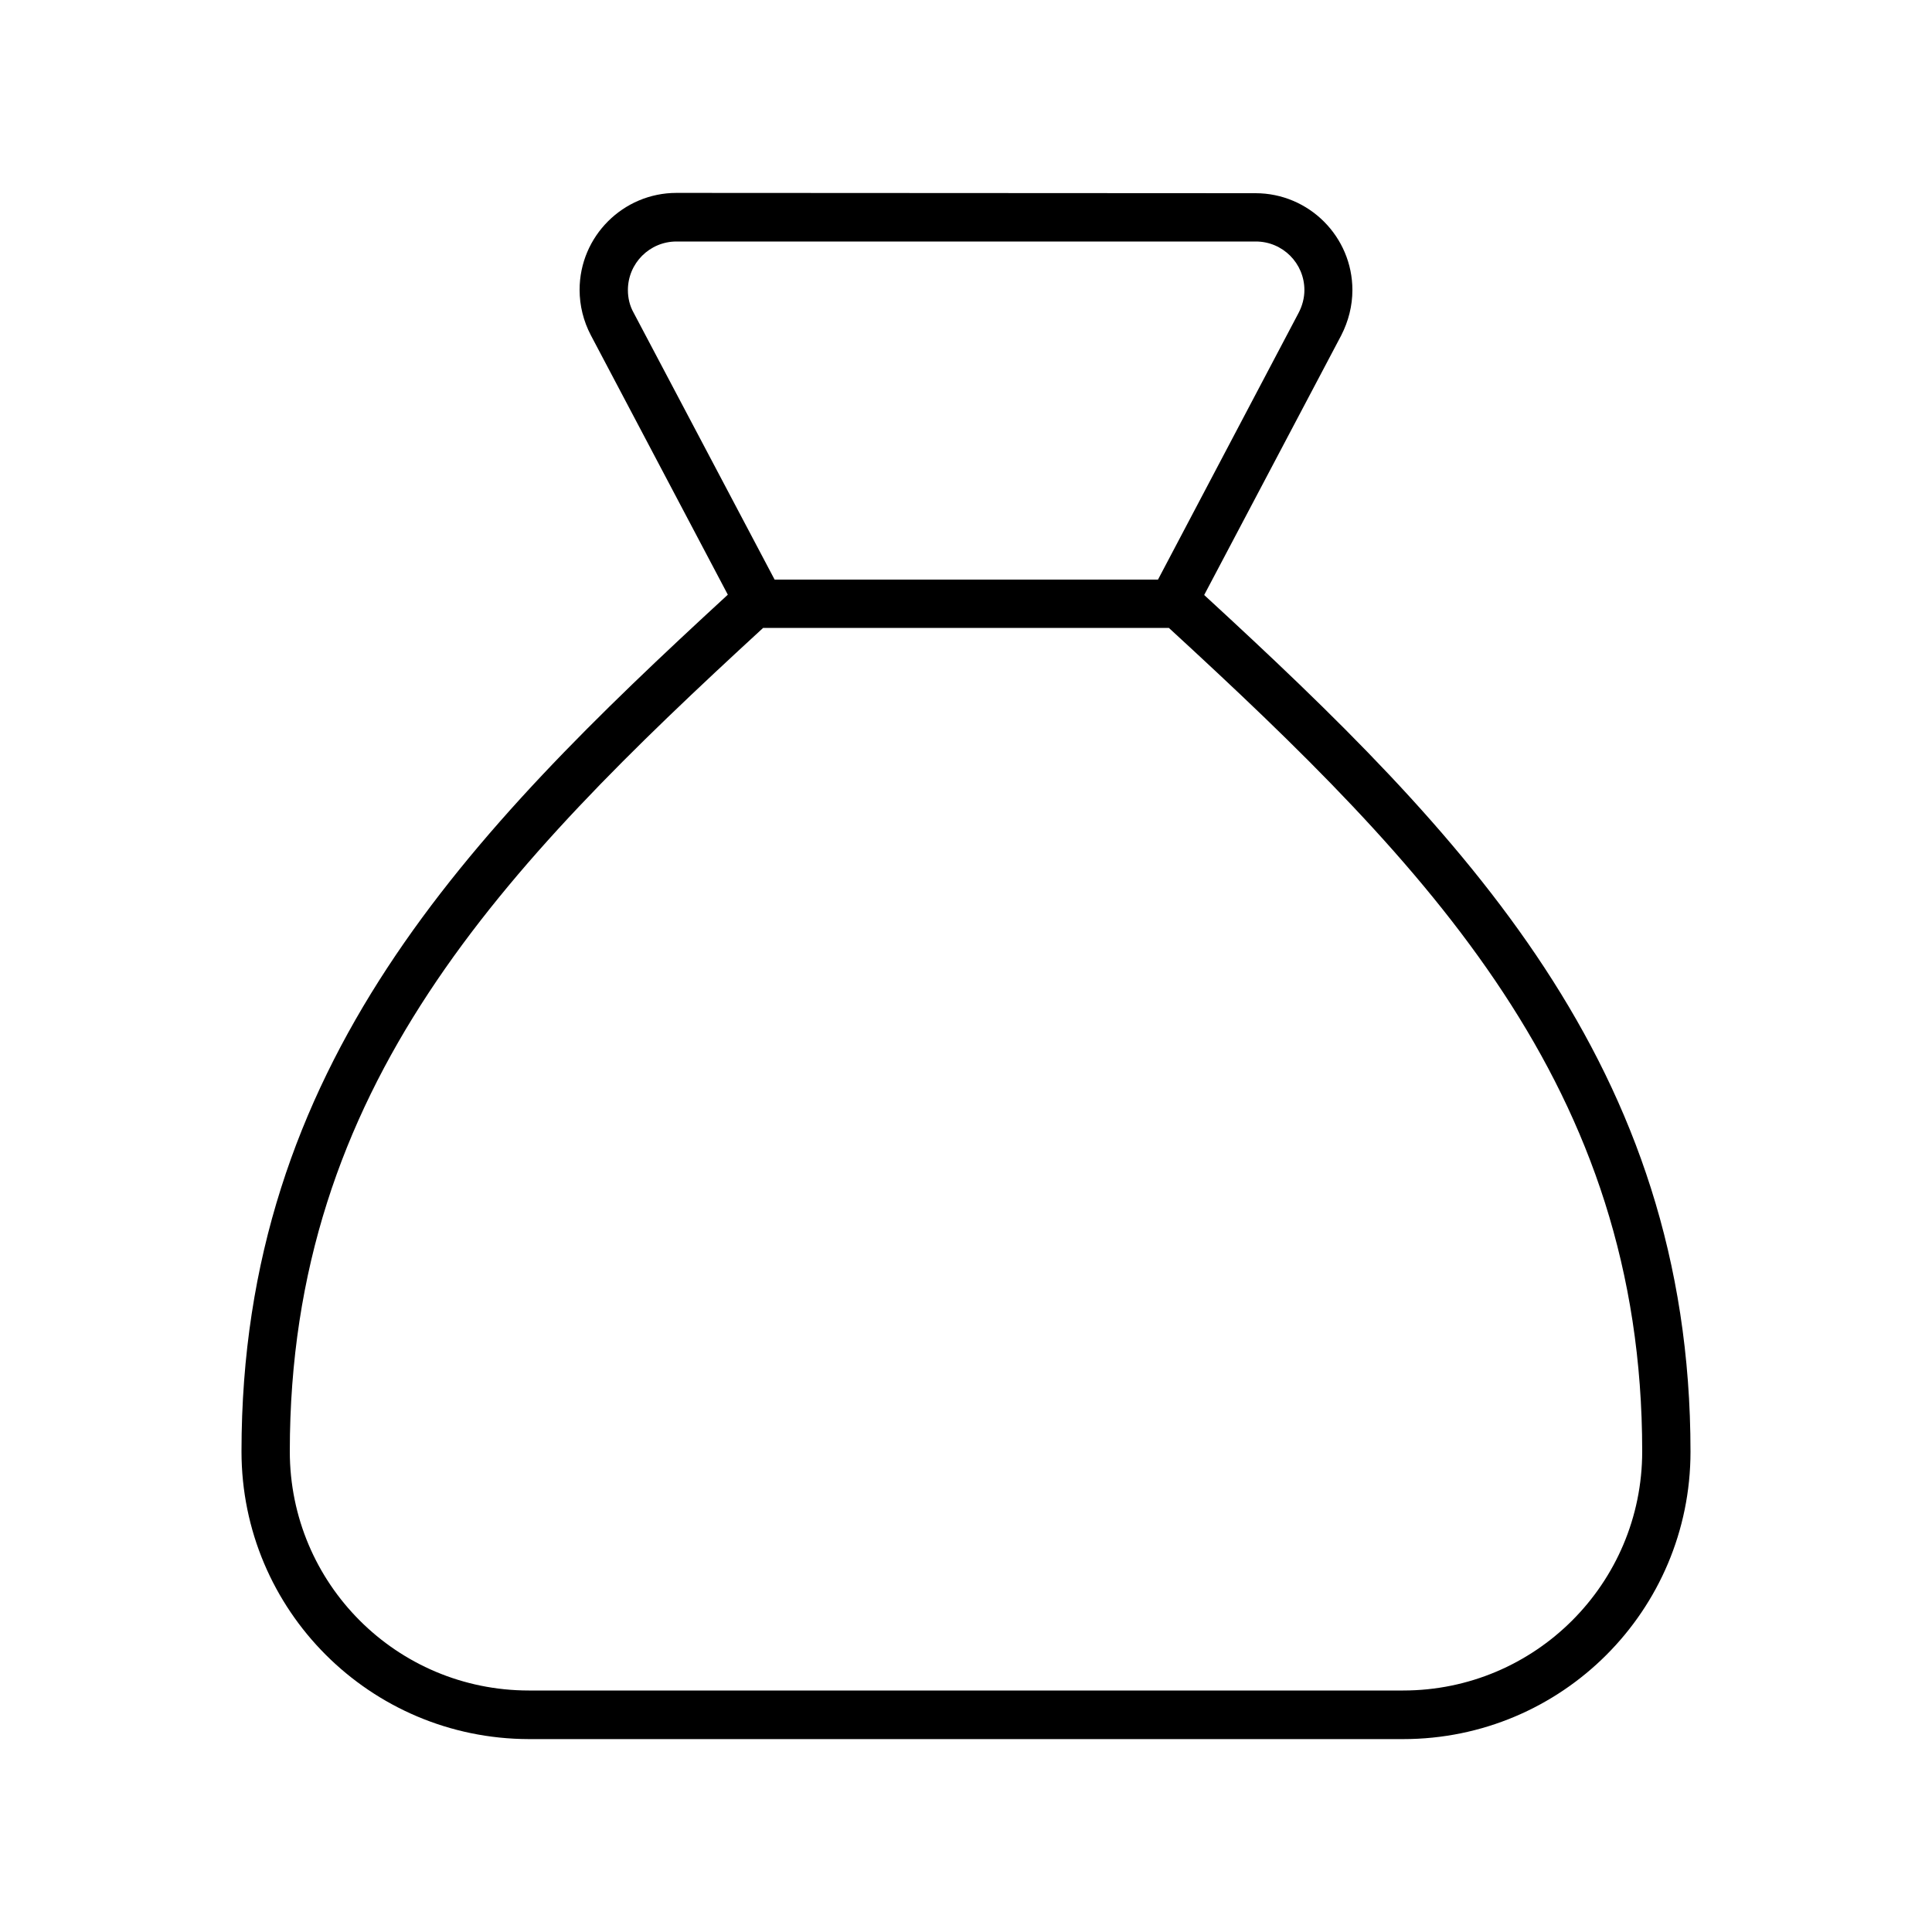 <svg xmlns="http://www.w3.org/2000/svg" viewBox="0 0 640 640"><!--! Font Awesome Pro 7.1.0 by @fontawesome - https://fontawesome.com License - https://fontawesome.com/license (Commercial License) Copyright 2025 Fonticons, Inc. --><path fill="currentColor" d="M224.1 80C215.2 80 208 87.2 208 96.1C208 98.7 208.6 101.3 209.9 103.6L256.6 192L383.6 192L430.2 103.6C431.4 101.3 432.1 98.7 432.1 96.1C432.1 87.2 424.9 80 416 80L224.1 80zM241.1 197L195.7 111C193.3 106.4 192 101.3 192 96C192 78.3 206.4 63.9 224.1 63.9L415.9 64C433.6 64 448 78.4 448 96.1C448 101.3 446.7 106.4 444.3 111.1L398.9 197.1C484.8 276.1 560 352.9 560 480.9C560 533.5 517.4 576.1 464.8 576.1L175.2 576.1C122.6 576 80 533.4 80 480.8C80 352.9 155.1 276.1 241.1 197zM252.8 208C166.4 287.4 96 360 96 480.8C96 524.6 131.4 560 175.2 560L464.8 560C508.5 560 544 524.6 544 480.8C544 360 473.6 287.4 387.2 208L252.8 208z"/></svg>